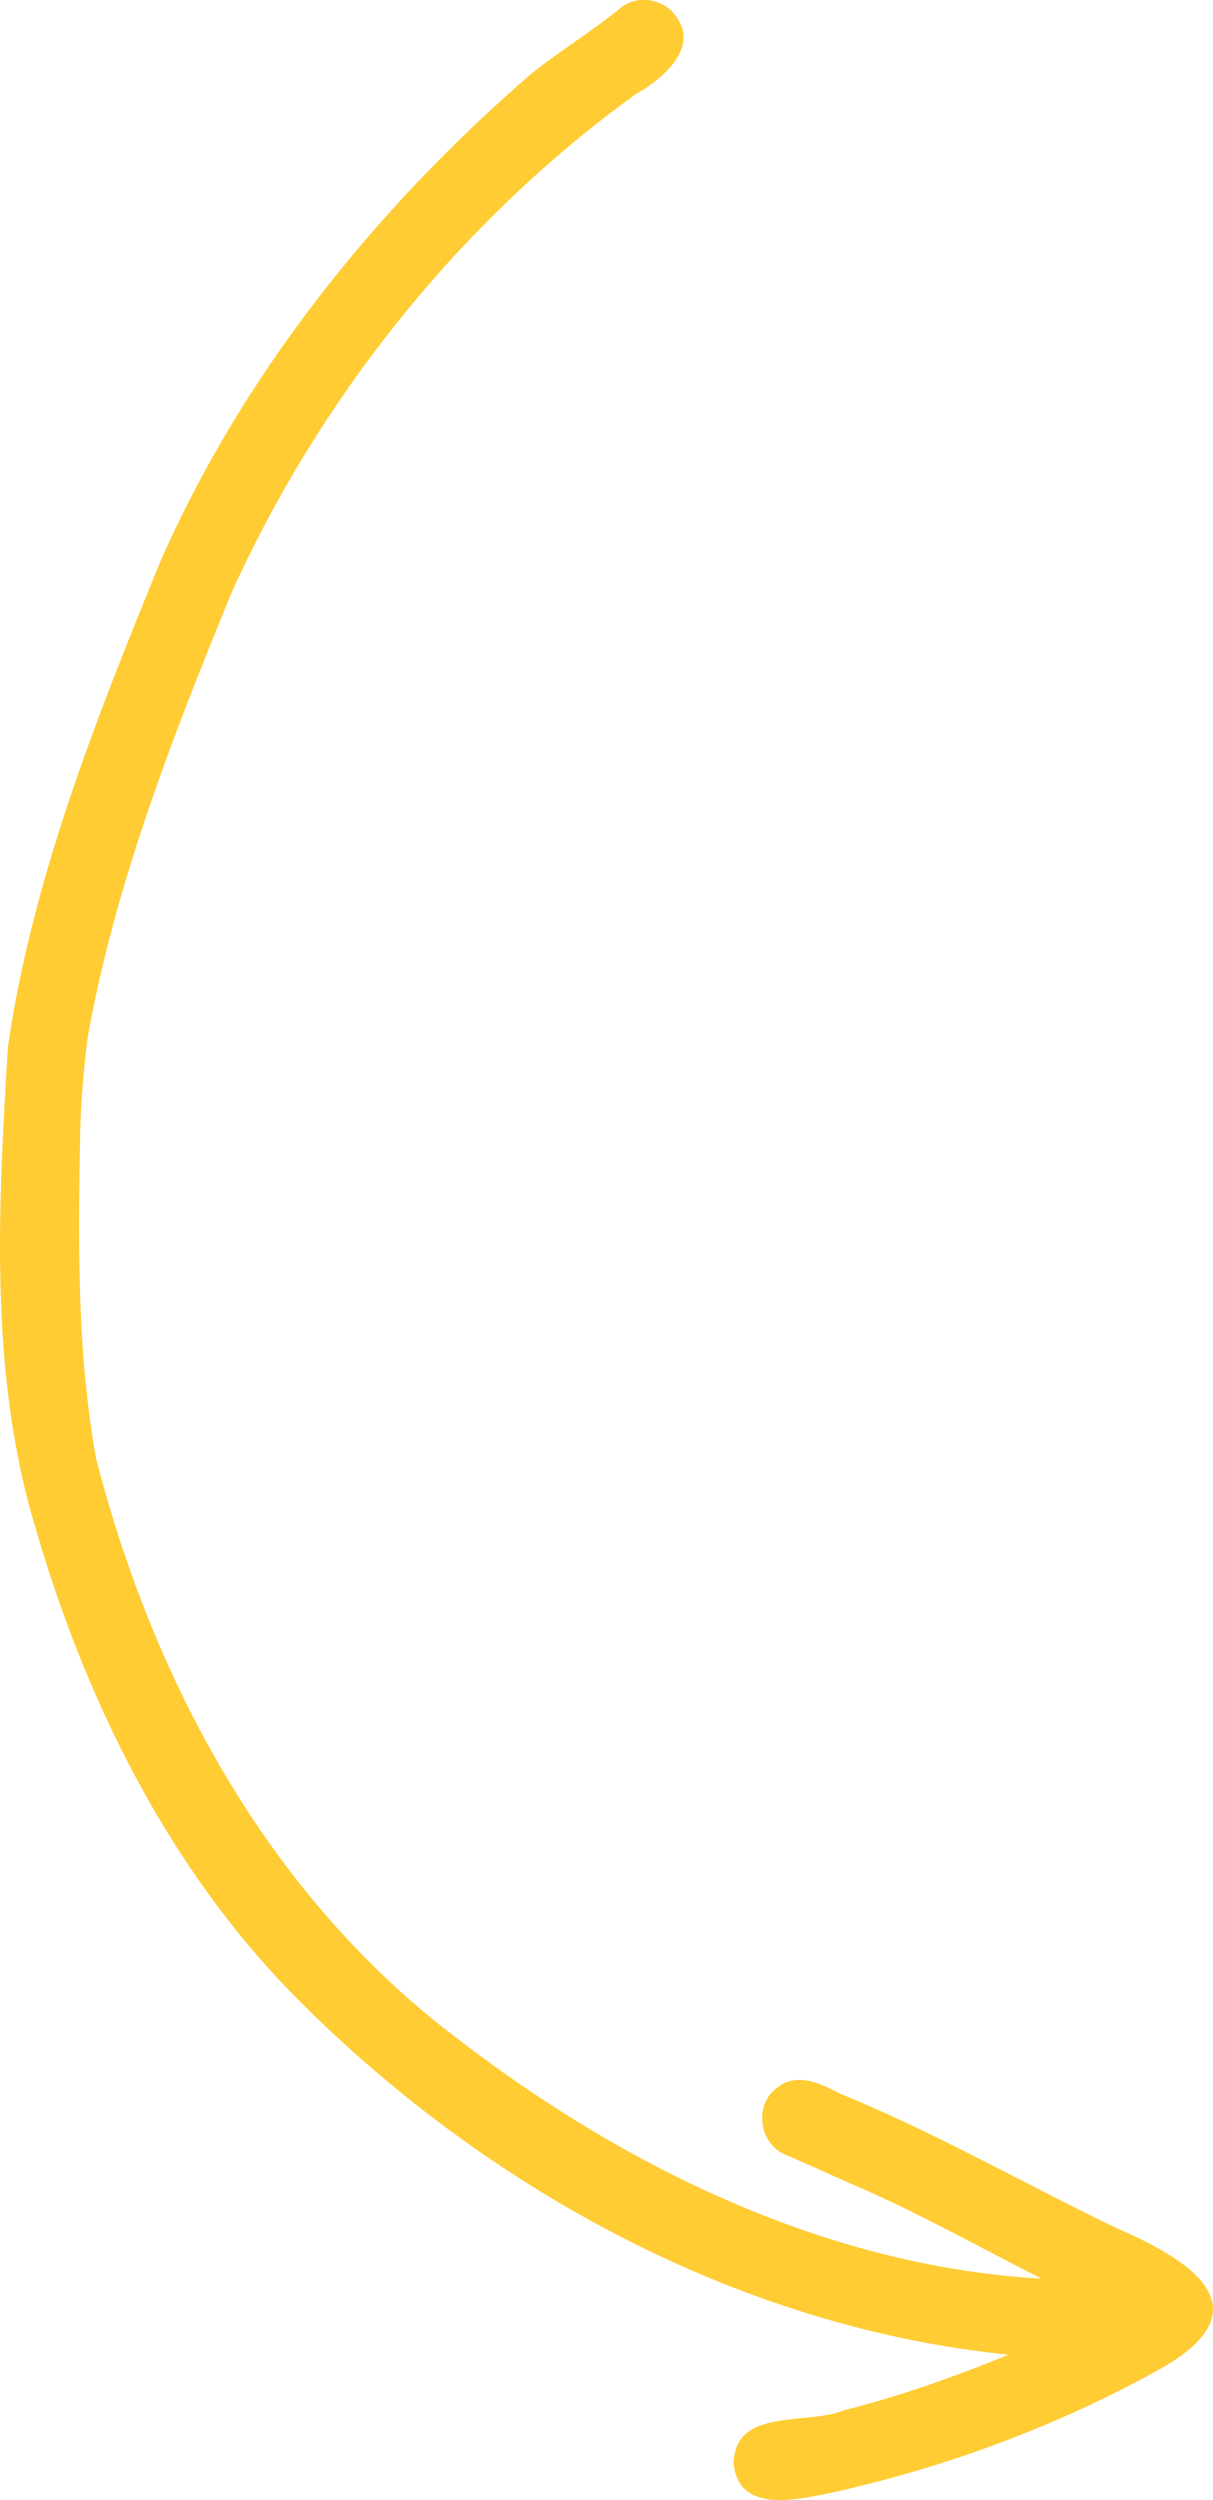 <?xml version="1.0" encoding="UTF-8"?>
<svg id="Capa_2" data-name="Capa 2" xmlns="http://www.w3.org/2000/svg" viewBox="0 0 129.38 266.62">
  <defs>
    <style>
      .cls-1 {
        fill: #fc3;
        stroke-width: 0px;
      }
    </style>
  </defs>
  <g id="Capa_1-2" data-name="Capa 1">
    <path class="cls-1" d="M56.69,7.84c2.95-2.34,6.16-4.33,9.11-6.67,1.54-1.57,4.21-1.55,5.79-.04,3.47,3.59-.66,7.14-3.82,8.94-18.82,13.6-33.96,32.68-43.41,53.89.08-.17.16-.34.24-.51-6.3,15.37-12.41,31.11-15.31,47.51.03-.18.06-.36.09-.54-.43,3.33-.71,6.67-.82,10.02,0,0,0,0,0,0-.22,11.73-.39,23.59,1.7,35.18,6.1,23.56,18.04,45.85,37.5,61.02-.14-.11-.28-.23-.42-.35,18.17,14.33,40.34,25.4,63.75,26.73-6.08-3.07-12.03-6.41-18.24-9.21-2.96-1.29-5.89-2.63-8.85-3.92-2.96-1.02-3.7-5.26-1.19-7.17,2.08-1.78,4.69-.54,6.77.56,10.19,4.16,19.73,9.65,29.63,14.41-.13-.06-.25-.12-.38-.17,7.71,3.29,16.36,8.45,5.27,14.93-10.93,6.14-22.95,10.62-35.18,13.35-3.72.75-10.19,2.41-10.67-3.12.18-5.95,7.8-3.99,11.72-5.61,6-1.51,11.87-3.59,17.59-5.94-28.44-2.87-55.26-17.45-75.35-37.45-14.13-14.04-23.13-32.29-28.58-51.26C-1.17,146.12-.17,128.49.84,111.7c2.59-17.94,9.42-35.07,16.24-51.76-.08.17-.16.35-.23.52C25.7,40.08,39.97,22.31,56.69,7.84Z"/>
  </g>
</svg>